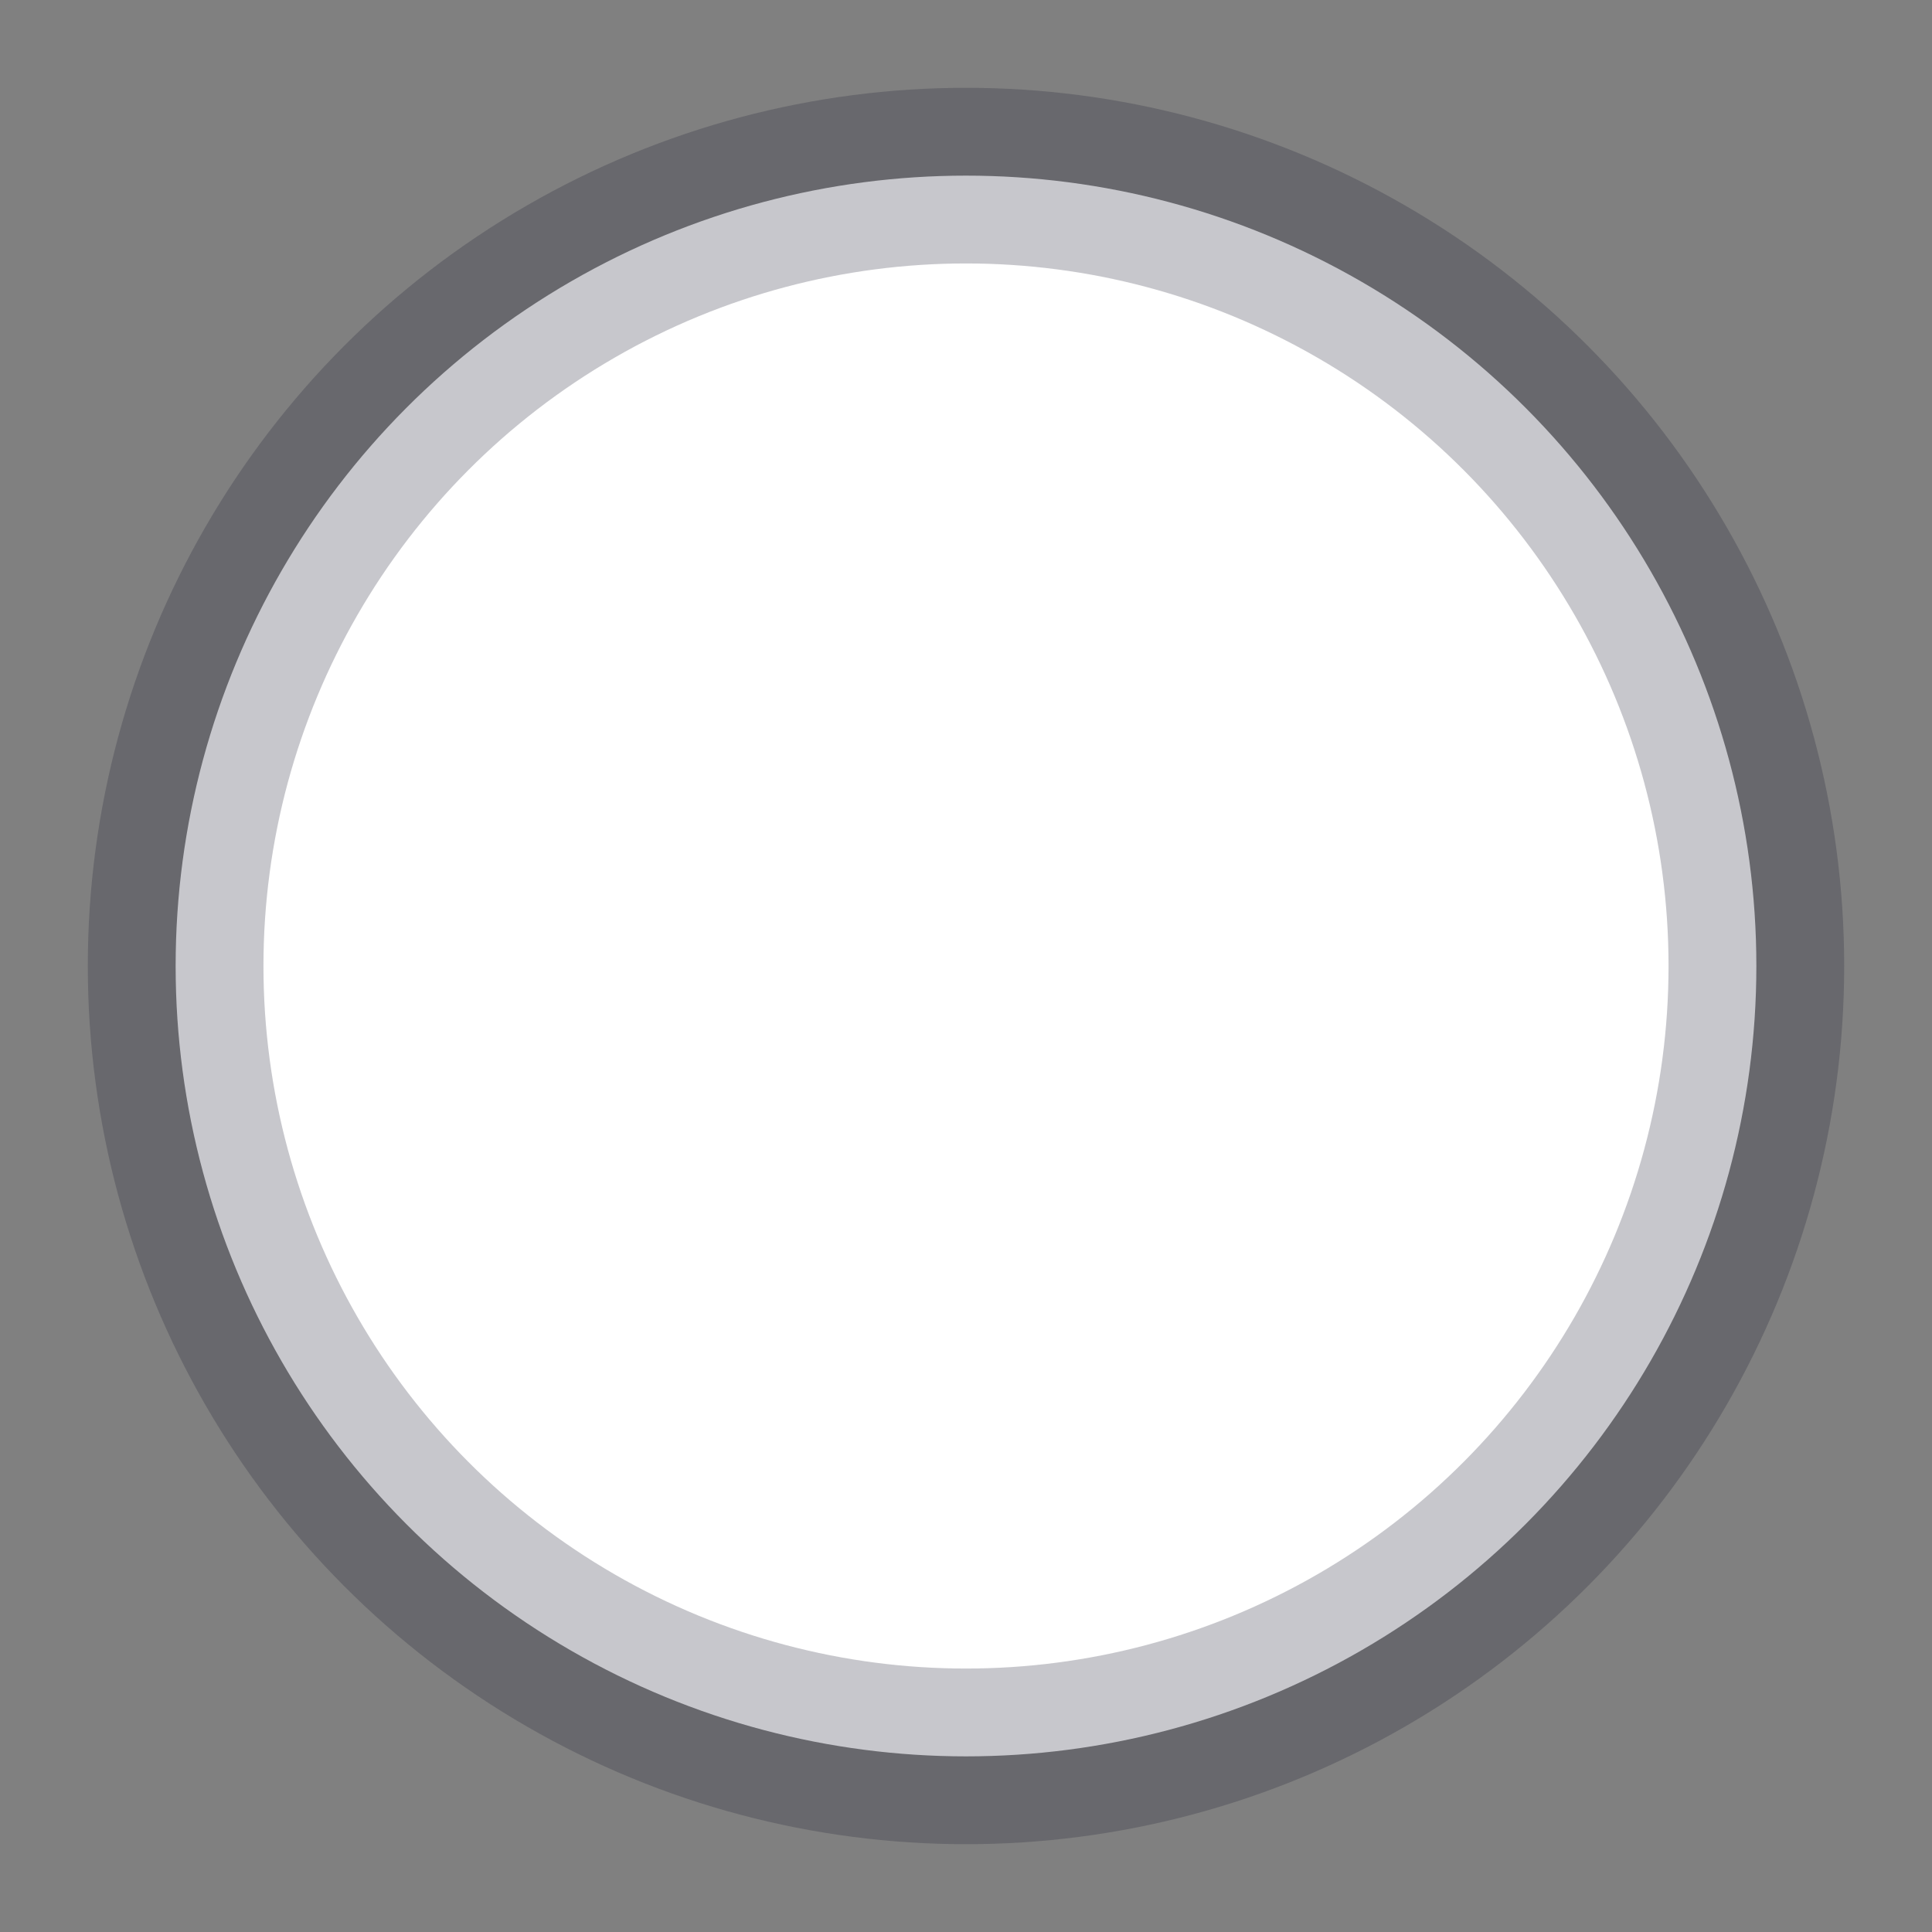 <?xml version="1.0" encoding="UTF-8"?>
<svg width="11px" height="11px" viewBox="0 0 11 11" version="1.1" xmlns="http://www.w3.org/2000/svg" xmlns:xlink="http://www.w3.org/1999/xlink">
    <rect x="0" y="0" width="11" height="11" fill="#808080" stroke="none"/>
    <!-- Generator: Sketch 39.1 (31720) - http://www.bohemiancoding.com/sketch -->
    <title>white1</title>
    <desc>Created with Sketch.</desc>
    <defs></defs>
    <g id="Page-1" stroke="none" stroke-width="1" fill="none" fill-rule="evenodd" stroke-opacity="0.25">
        <g id="查询时间段" transform="translate(1, -80)" stroke="#212234" fill="#FFFFFF">
            <circle id="white1" cx="4.5" cy="85.5" r="4.5"></circle>
        </g>
    </g>
</svg>